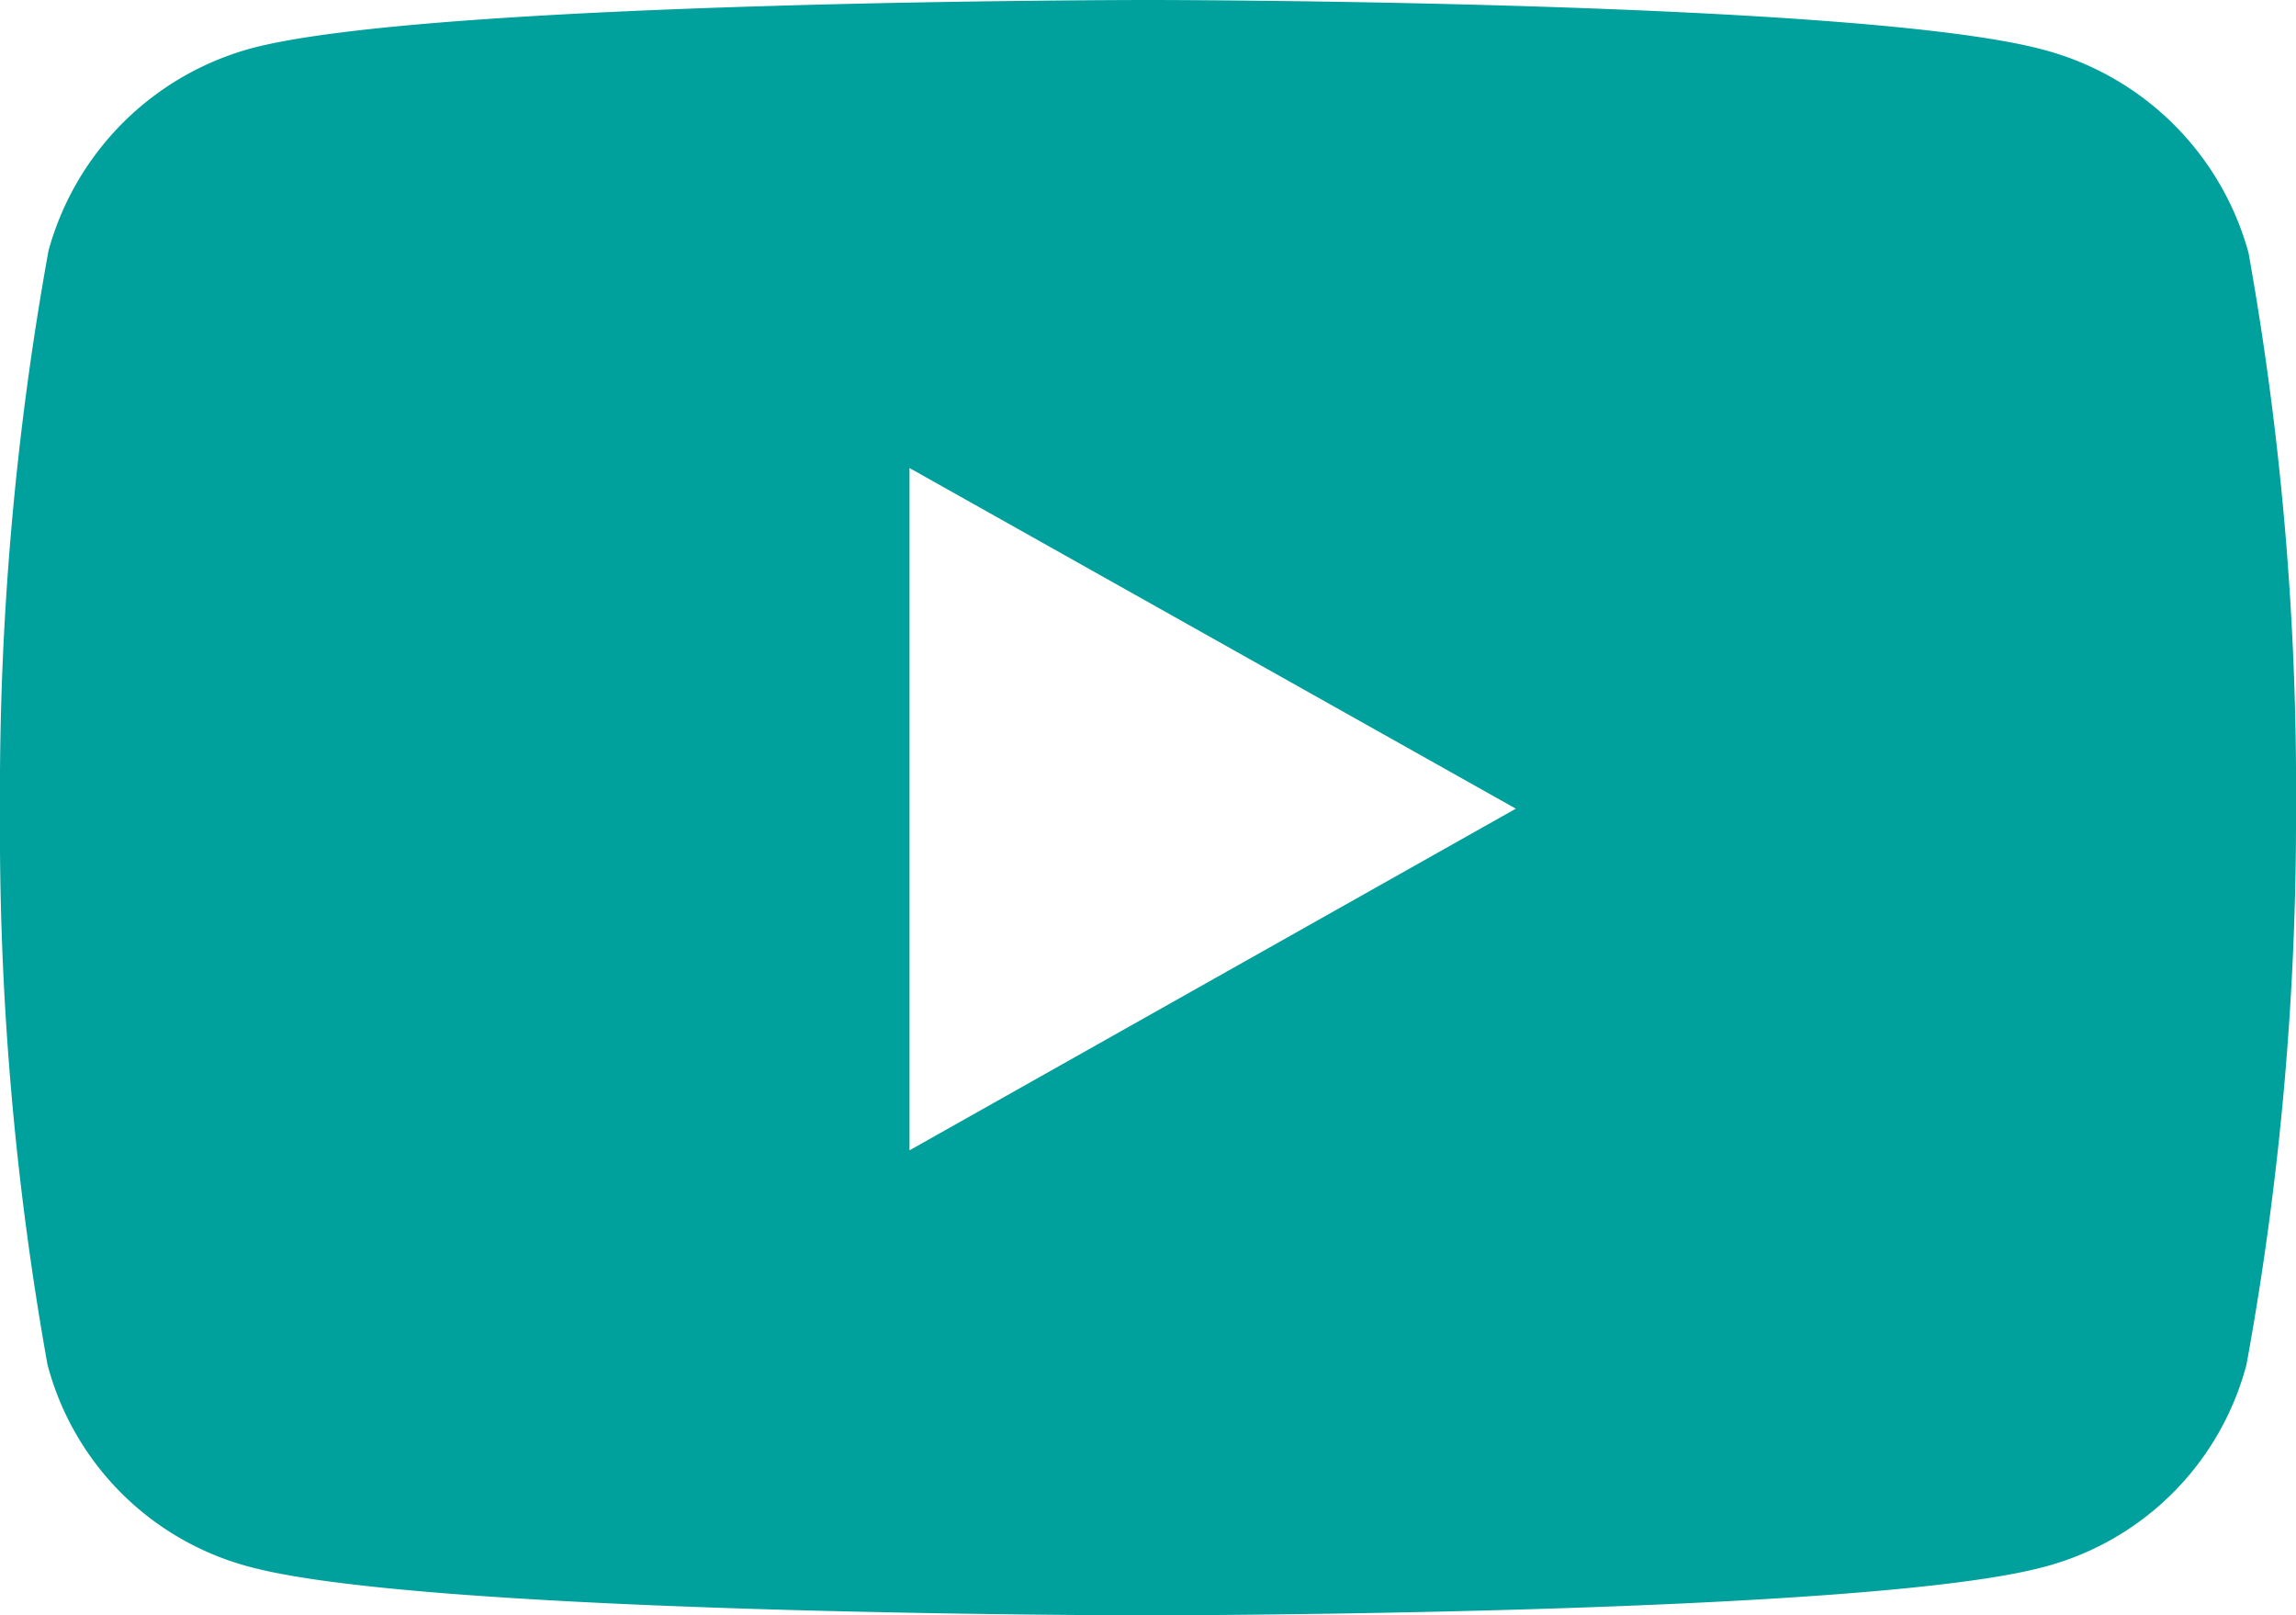 <svg xmlns="http://www.w3.org/2000/svg" viewBox="0 0 22.72 15.98">
    <g>
        <path fill="#00A09D"
              d="M22.25,2.5a2.86,2.86,0,0,0-2-2C18.47,0,11.36,0,11.36,0S4.26,0,2.48.48a2.86,2.86,0,0,0-2,2A30,30,0,0,0,0,8a30,30,0,0,0,.47,5.5,2.81,2.81,0,0,0,2,2c1.77.48,8.88.48,8.88.48s7.11,0,8.88-.48a2.81,2.81,0,0,0,2-2A30,30,0,0,0,22.72,8,30,30,0,0,0,22.25,2.5ZM9,11.38V4.63L15,8,9,11.38Z"/>
    </g>
</svg>